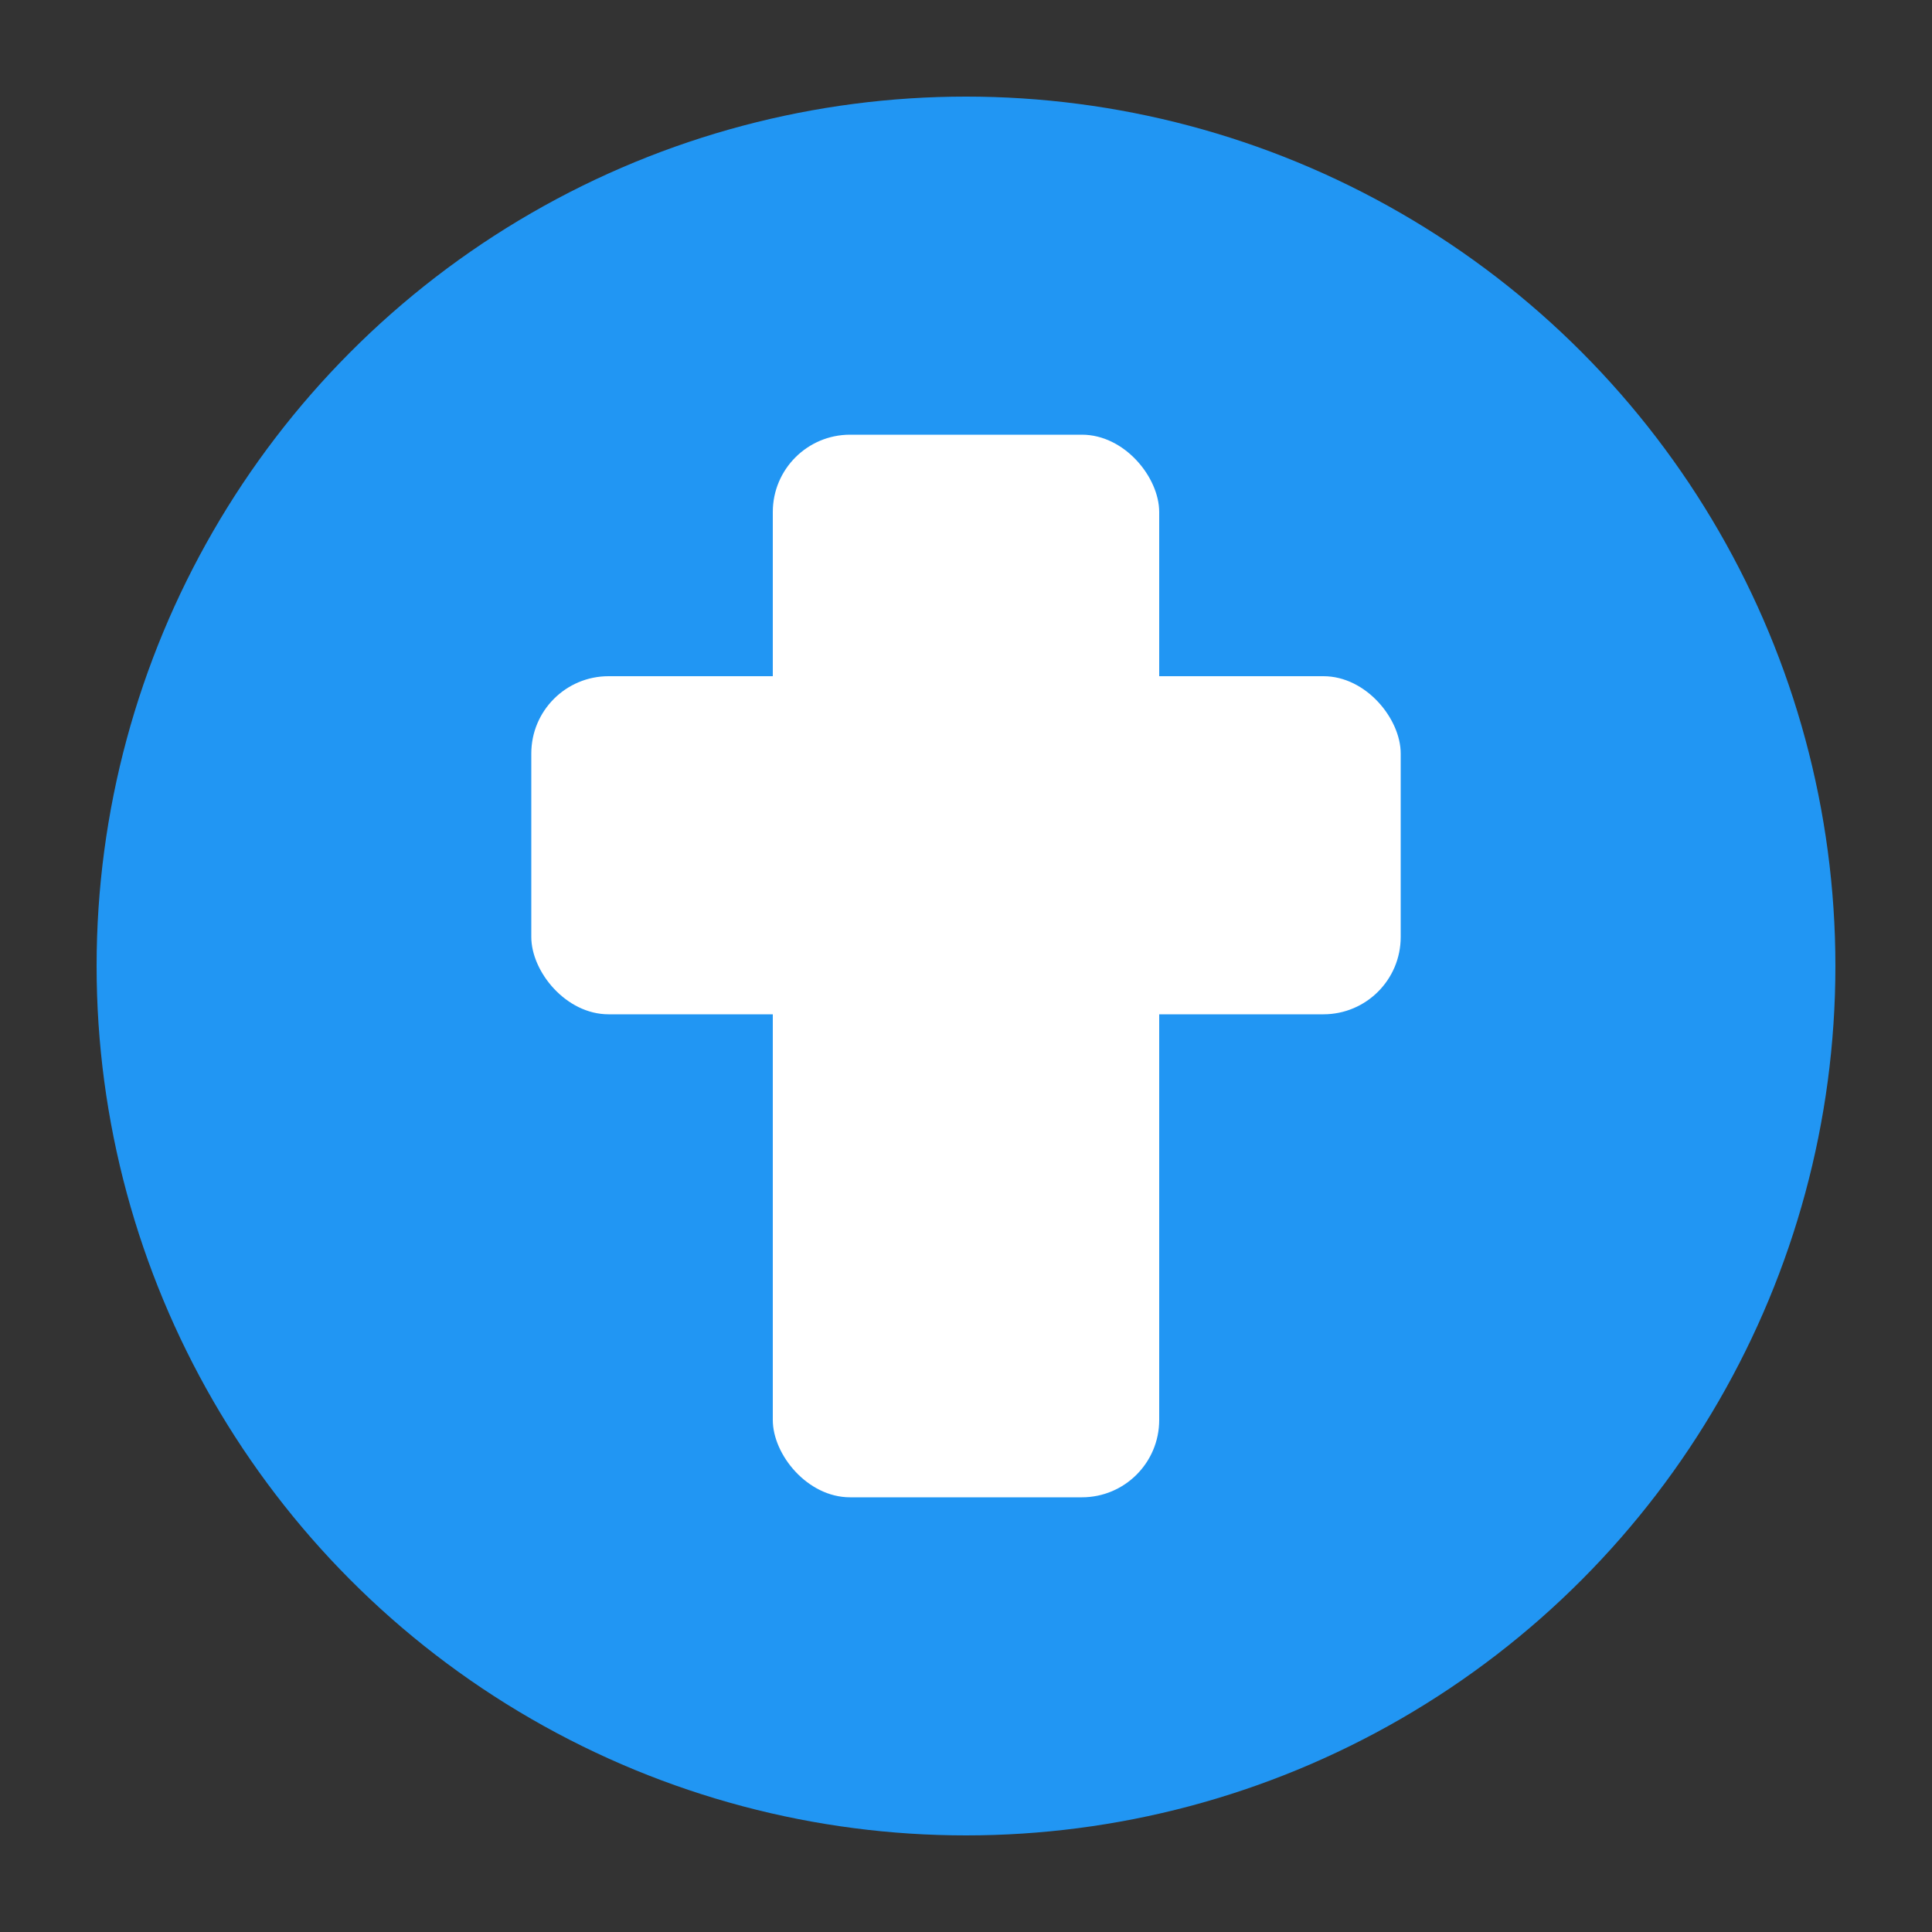 <svg xmlns="http://www.w3.org/2000/svg" viewBox="0 0 200 200" width="200" height="200">
  <rect x="0" y="0" width="200" height="200" fill="#333333" stroke="none"/>
  <!-- Círculo azul de fundo -->
  <circle cx="100" cy="100" r="90" fill="#2196F3" stroke="none"/>
  
  <!-- Cruz cristã branca -->
  <g fill="white">
    <!-- Barra vertical da cruz -->
    <rect x="80" y="45" width="40" height="110" rx="8" ry="8"/>
    <!-- Barra horizontal da cruz (posicionada mais alta) -->
    <rect x="55" y="70" width="90" height="35" rx="8" ry="8"/>
  </g>
</svg>